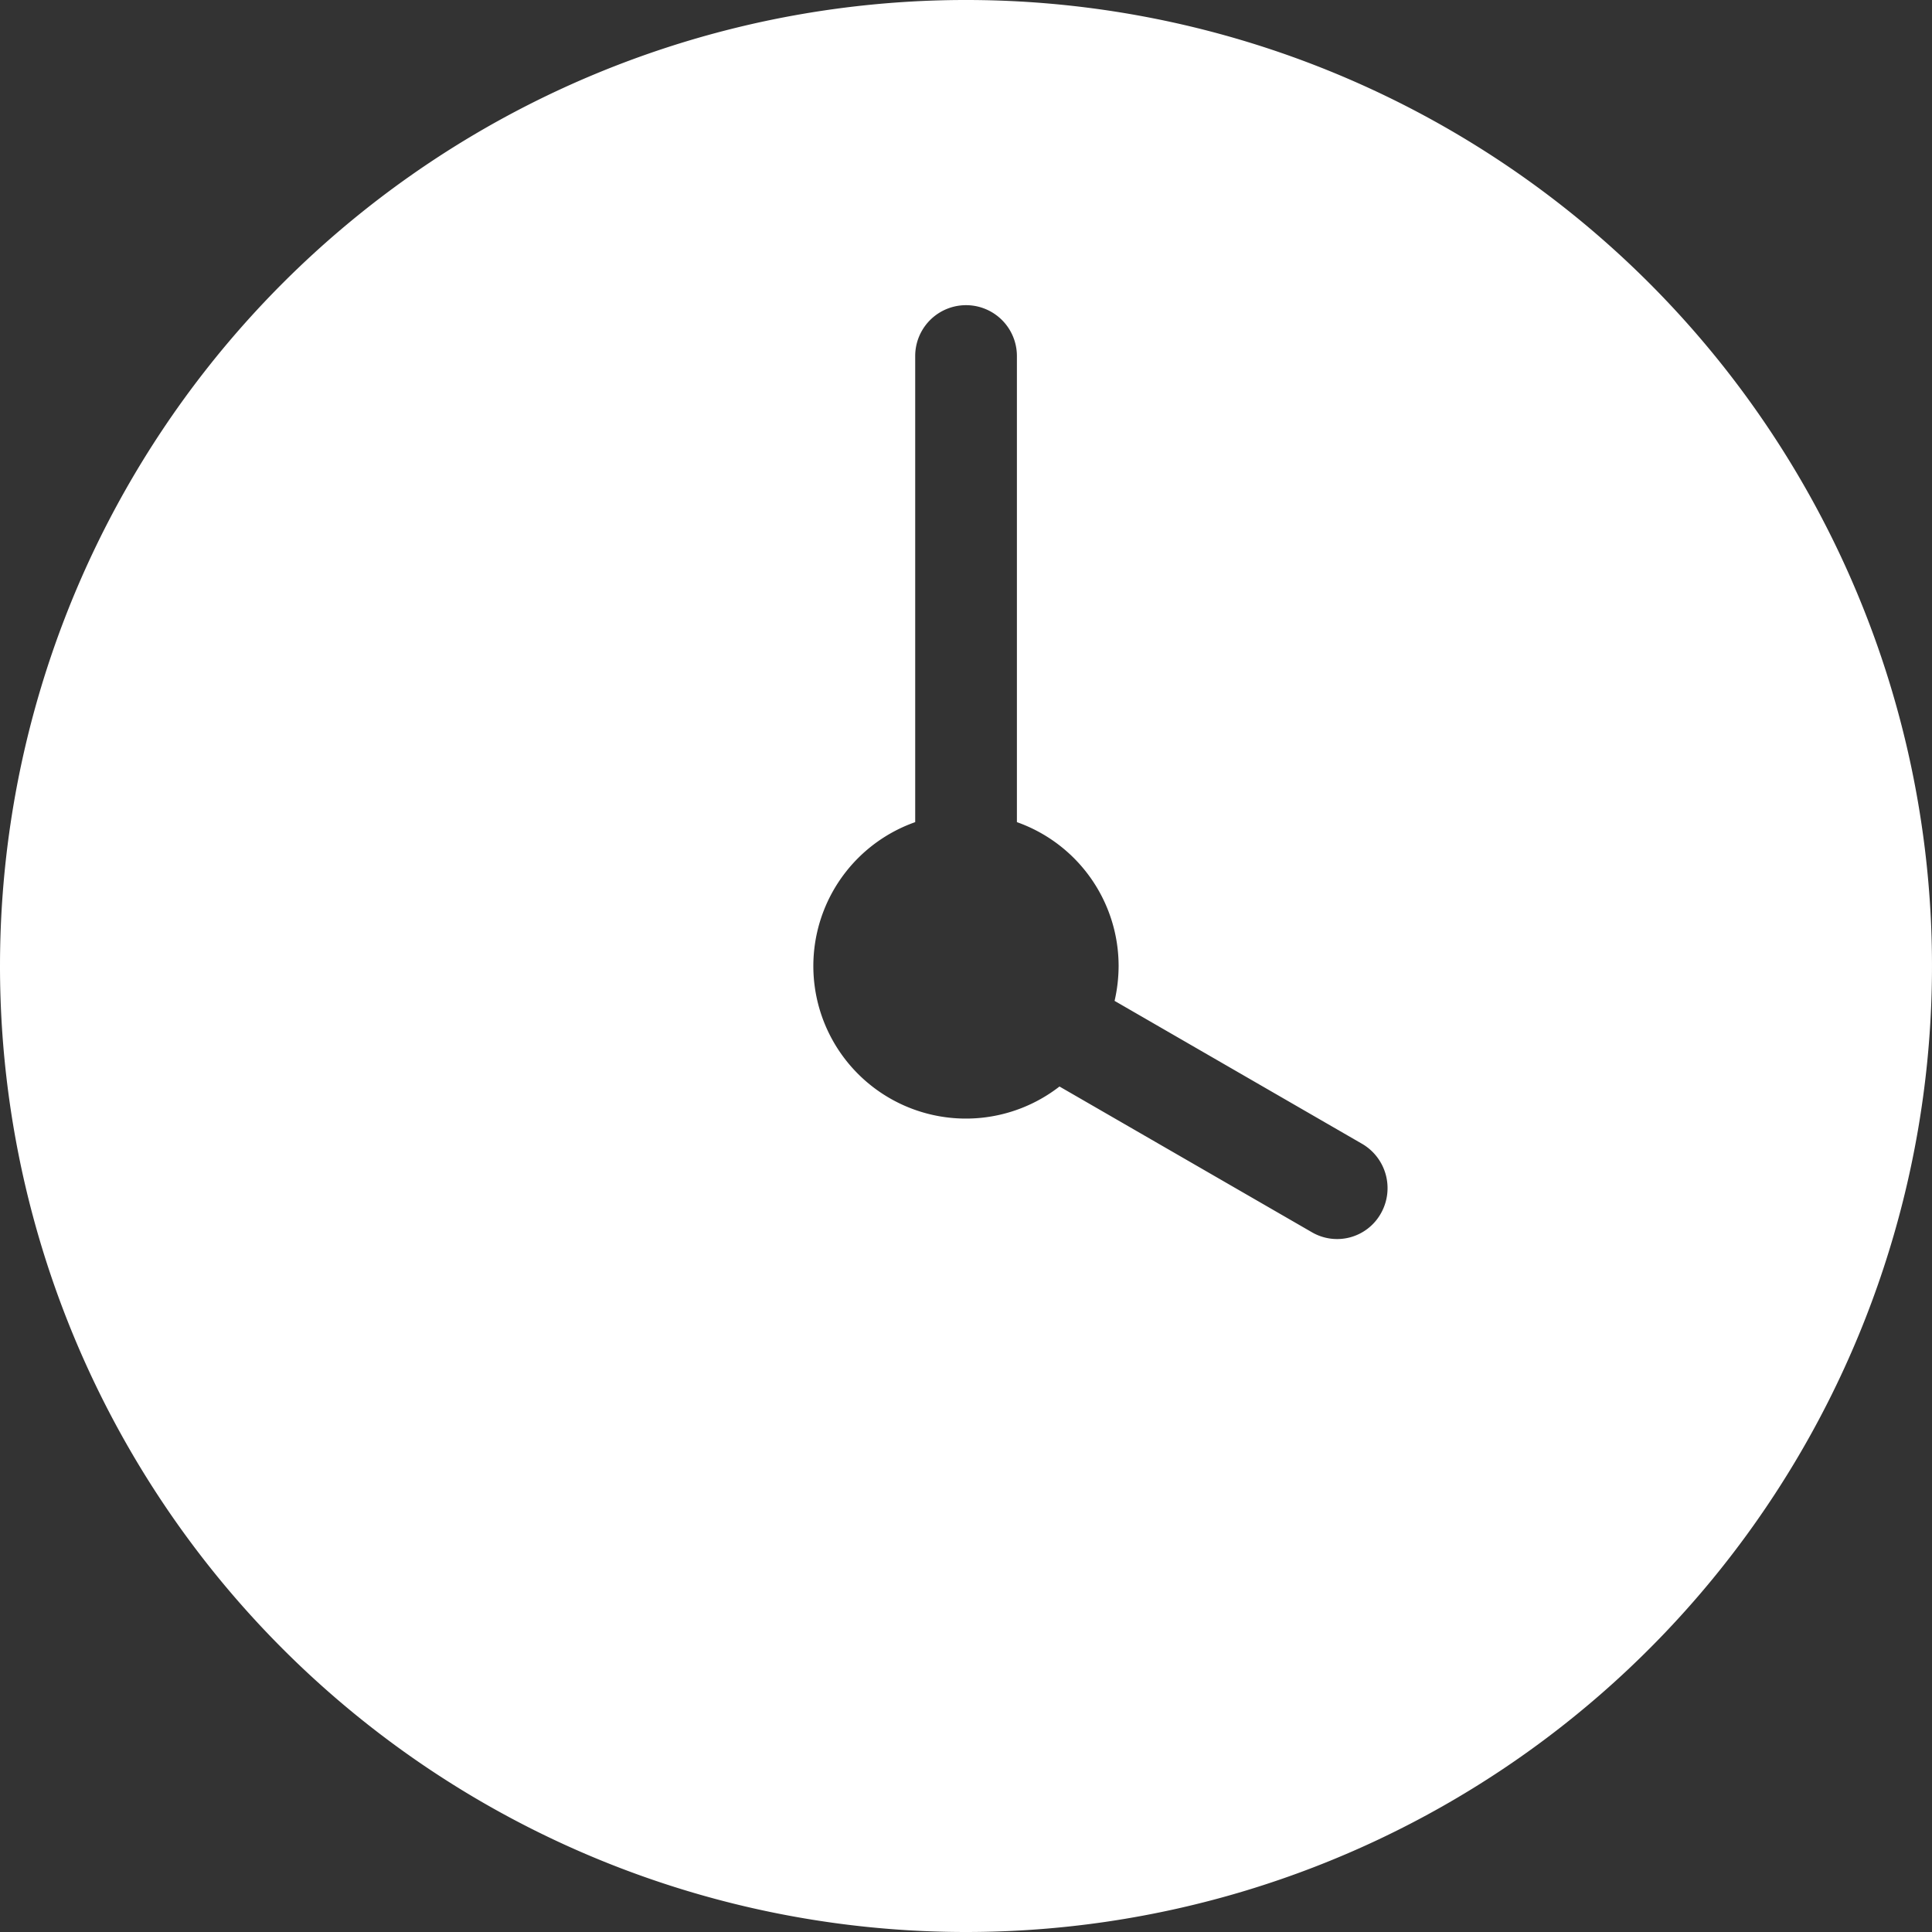 <svg xmlns="http://www.w3.org/2000/svg" width="36.89" height="36.89" viewBox="0 0 36.89 36.89">
  <rect x="0" y="0" width="36.89" height="36.89" fill="#333333" stroke="none"/>
  <path id="Time-Saving_Tools" data-name="Time-Saving Tools" d="M218.282,169.111l4.734,2.734a.979.979,0,0,1,.351,1.324.958.958,0,0,1-1.322.357l-4.815-2.78a2.913,2.913,0,1,1-2.755-5.048v-8.9a.971.971,0,1,1,1.942,0v8.9a2.914,2.914,0,0,1,1.942,2.747A3.006,3.006,0,0,1,218.282,169.111Zm-2.837,17.779A18.445,18.445,0,1,0,197,168.445,18.444,18.444,0,0,0,215.445,186.89Z" transform="translate(-197 -150)" fill="#fff" fill-rule="evenodd"/>
</svg>
